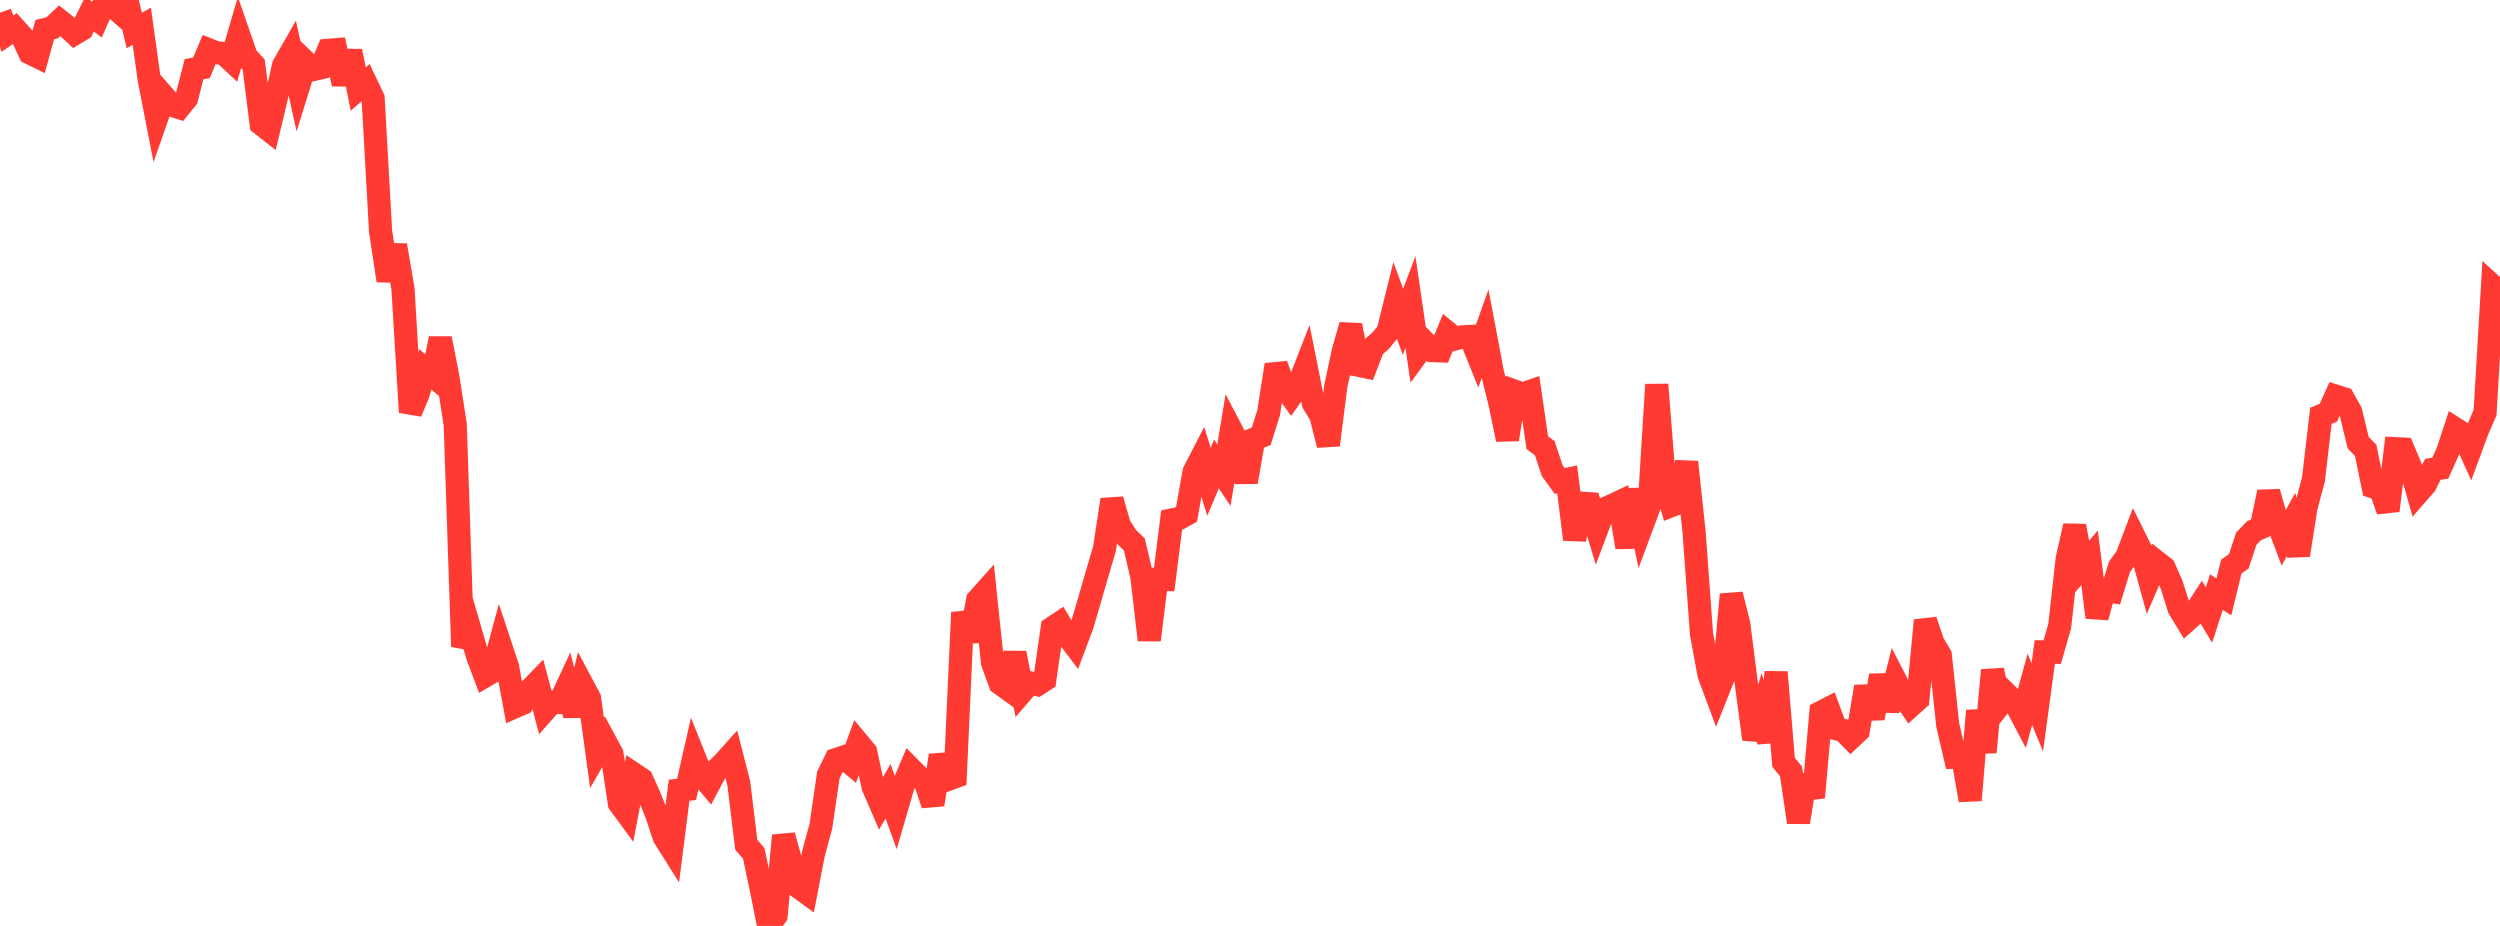 <?xml version="1.0" standalone="no"?>
<!DOCTYPE svg PUBLIC "-//W3C//DTD SVG 1.1//EN" "http://www.w3.org/Graphics/SVG/1.1/DTD/svg11.dtd">

<svg width="135" height="50" viewBox="0 0 135 50" preserveAspectRatio="none" 
  xmlns="http://www.w3.org/2000/svg"
  xmlns:xlink="http://www.w3.org/1999/xlink">


<polyline points="0.0, 0.685 0.403, 1.817 0.806, 1.536 1.209, 1.983 1.612, 2.86 2.015, 3.056 2.418, 1.597 2.821, 1.499 3.224, 1.118 3.627, 1.44 4.03, 1.817 4.433, 1.576 4.836, 0.758 5.239, 1.056 5.642, 0.143 6.045, 0.295 6.448, 0.645 6.851, 0.0 7.254, 1.648 7.657, 1.415 8.06, 4.309 8.463, 6.373 8.866, 5.223 9.269, 5.683 9.672, 5.81 10.075, 5.314 10.478, 3.735 10.881, 3.665 11.284, 2.692 11.687, 2.851 12.09, 2.887 12.493, 3.265 12.896, 1.885 13.299, 3.046 13.701, 3.492 14.104, 6.694 14.507, 7.011 14.91, 5.321 15.313, 3.532 15.716, 2.829 16.119, 4.661 16.522, 3.365 16.925, 3.753 17.328, 3.66 17.731, 2.716 18.134, 2.684 18.537, 4.537 18.94, 2.764 19.343, 4.807 19.746, 4.461 20.149, 5.309 20.552, 12.494 20.955, 15.15 21.358, 13.246 21.761, 15.597 22.164, 22.26 22.567, 21.3 22.97, 19.949 23.373, 20.288 23.776, 18.279 24.179, 20.326 24.582, 22.92 24.985, 34.909 25.388, 34.041 25.791, 35.431 26.194, 36.502 26.597, 36.267 27.0, 34.782 27.403, 35.998 27.806, 38.166 28.209, 37.991 28.612, 37.259 29.015, 36.844 29.418, 38.361 29.821, 37.907 30.224, 37.937 30.627, 37.074 31.03, 38.623 31.433, 36.958 31.836, 37.716 32.239, 40.659 32.642, 39.96 33.045, 40.709 33.448, 43.382 33.851, 43.93 34.254, 41.818 34.657, 42.088 35.06, 42.981 35.463, 43.982 35.866, 45.203 36.269, 45.843 36.672, 42.671 37.075, 42.628 37.478, 40.85 37.881, 41.855 38.284, 42.336 38.687, 41.58 39.09, 41.183 39.493, 40.733 39.896, 42.314 40.299, 45.617 40.701, 46.08 41.104, 47.98 41.507, 50.0 41.91, 49.439 42.313, 45.12 42.716, 46.553 43.119, 47.897 43.522, 48.191 43.925, 46.104 44.328, 44.616 44.731, 41.85 45.134, 41.02 45.537, 40.885 45.94, 41.223 46.343, 40.119 46.746, 40.604 47.149, 42.481 47.552, 43.416 47.955, 42.726 48.358, 43.84 48.761, 42.453 49.164, 41.5 49.567, 41.908 49.97, 42.227 50.373, 43.451 50.776, 40.791 51.179, 42.093 51.582, 41.944 51.985, 33.076 52.388, 34.616 52.791, 32.402 53.194, 31.951 53.597, 35.778 54.0, 36.899 54.403, 37.189 54.806, 35.263 55.209, 37.339 55.612, 36.873 56.015, 36.969 56.418, 36.708 56.821, 33.913 57.224, 33.645 57.627, 34.31 58.03, 34.843 58.433, 33.772 58.836, 32.399 59.239, 31.002 59.642, 29.634 60.045, 26.982 60.448, 28.376 60.851, 29.009 61.254, 29.399 61.657, 31.108 62.06, 34.56 62.463, 31.283 62.866, 31.293 63.269, 28.08 63.672, 27.996 64.075, 27.77 64.478, 25.486 64.881, 24.704 65.284, 26.019 65.687, 25.057 66.09, 25.659 66.493, 23.231 66.896, 24.003 67.299, 26.026 67.701, 23.722 68.104, 23.565 68.507, 22.287 68.91, 19.7 69.313, 20.81 69.716, 21.377 70.119, 20.804 70.522, 19.769 70.925, 21.778 71.328, 22.444 71.731, 24.031 72.134, 20.847 72.537, 18.968 72.94, 17.563 73.343, 19.721 73.746, 19.805 74.149, 18.75 74.552, 18.401 74.955, 17.909 75.358, 16.281 75.761, 17.376 76.164, 16.312 76.567, 19.066 76.97, 18.519 77.373, 18.934 77.776, 18.948 78.179, 17.969 78.582, 18.297 78.985, 18.187 79.388, 18.167 79.791, 19.163 80.194, 18.022 80.597, 20.15 81.0, 21.785 81.403, 23.731 81.806, 21.129 82.209, 21.276 82.612, 21.139 83.015, 23.907 83.418, 24.206 83.821, 25.419 84.224, 25.975 84.627, 25.887 85.03, 29.128 85.433, 27.175 85.836, 27.202 86.239, 28.543 86.642, 27.473 87.045, 27.305 87.448, 27.114 87.851, 29.554 88.254, 26.446 88.657, 28.418 89.06, 27.335 89.463, 20.768 89.866, 25.88 90.269, 27.296 90.672, 27.139 91.075, 24.952 91.478, 28.694 91.881, 34.226 92.284, 36.424 92.687, 37.508 93.09, 36.496 93.493, 32.102 93.896, 33.712 94.299, 36.886 94.701, 39.916 95.104, 38.586 95.507, 40.04 95.91, 36.299 96.313, 41.164 96.716, 41.658 97.119, 44.403 97.522, 41.887 97.925, 43.062 98.328, 38.47 98.731, 38.263 99.134, 39.349 99.537, 39.439 99.94, 39.851 100.343, 39.472 100.746, 37.08 101.149, 38.788 101.552, 36.477 101.955, 38.357 102.358, 36.751 102.761, 37.532 103.164, 38.126 103.567, 37.765 103.97, 33.504 104.373, 34.705 104.776, 35.384 105.179, 39.164 105.582, 40.89 105.985, 40.88 106.388, 43.212 106.791, 38.38 107.194, 40.617 107.597, 36.191 108.0, 38.04 108.403, 37.528 108.806, 37.929 109.209, 38.696 109.612, 37.223 110.015, 38.197 110.418, 35.206 110.821, 35.217 111.224, 33.807 111.627, 30.186 112.03, 28.4 112.433, 30.589 112.836, 30.122 113.239, 33.335 113.642, 31.865 114.045, 31.934 114.448, 30.621 114.851, 30.055 115.254, 28.995 115.657, 29.806 116.06, 31.273 116.463, 30.345 116.866, 30.661 117.269, 31.58 117.672, 32.856 118.075, 33.519 118.478, 33.159 118.881, 32.539 119.284, 33.211 119.687, 31.975 120.09, 32.232 120.493, 30.594 120.896, 30.308 121.299, 29.092 121.701, 28.669 122.104, 28.486 122.507, 26.571 122.91, 27.993 123.313, 29.056 123.716, 28.324 124.119, 29.976 124.522, 27.404 124.925, 25.897 125.328, 22.455 125.731, 22.287 126.134, 21.393 126.537, 21.52 126.94, 22.245 127.343, 23.905 127.746, 24.319 128.149, 26.289 128.552, 26.426 128.955, 27.572 129.358, 24.228 129.761, 24.249 130.164, 25.208 130.567, 26.62 130.97, 26.157 131.373, 25.344 131.776, 25.281 132.179, 24.382 132.582, 23.155 132.985, 23.413 133.388, 24.297 133.791, 23.206 134.194, 22.28 134.597, 15.438 135.0, 15.806" fill="none" stroke="#ff3a33" stroke-width="1.25"/>

</svg>